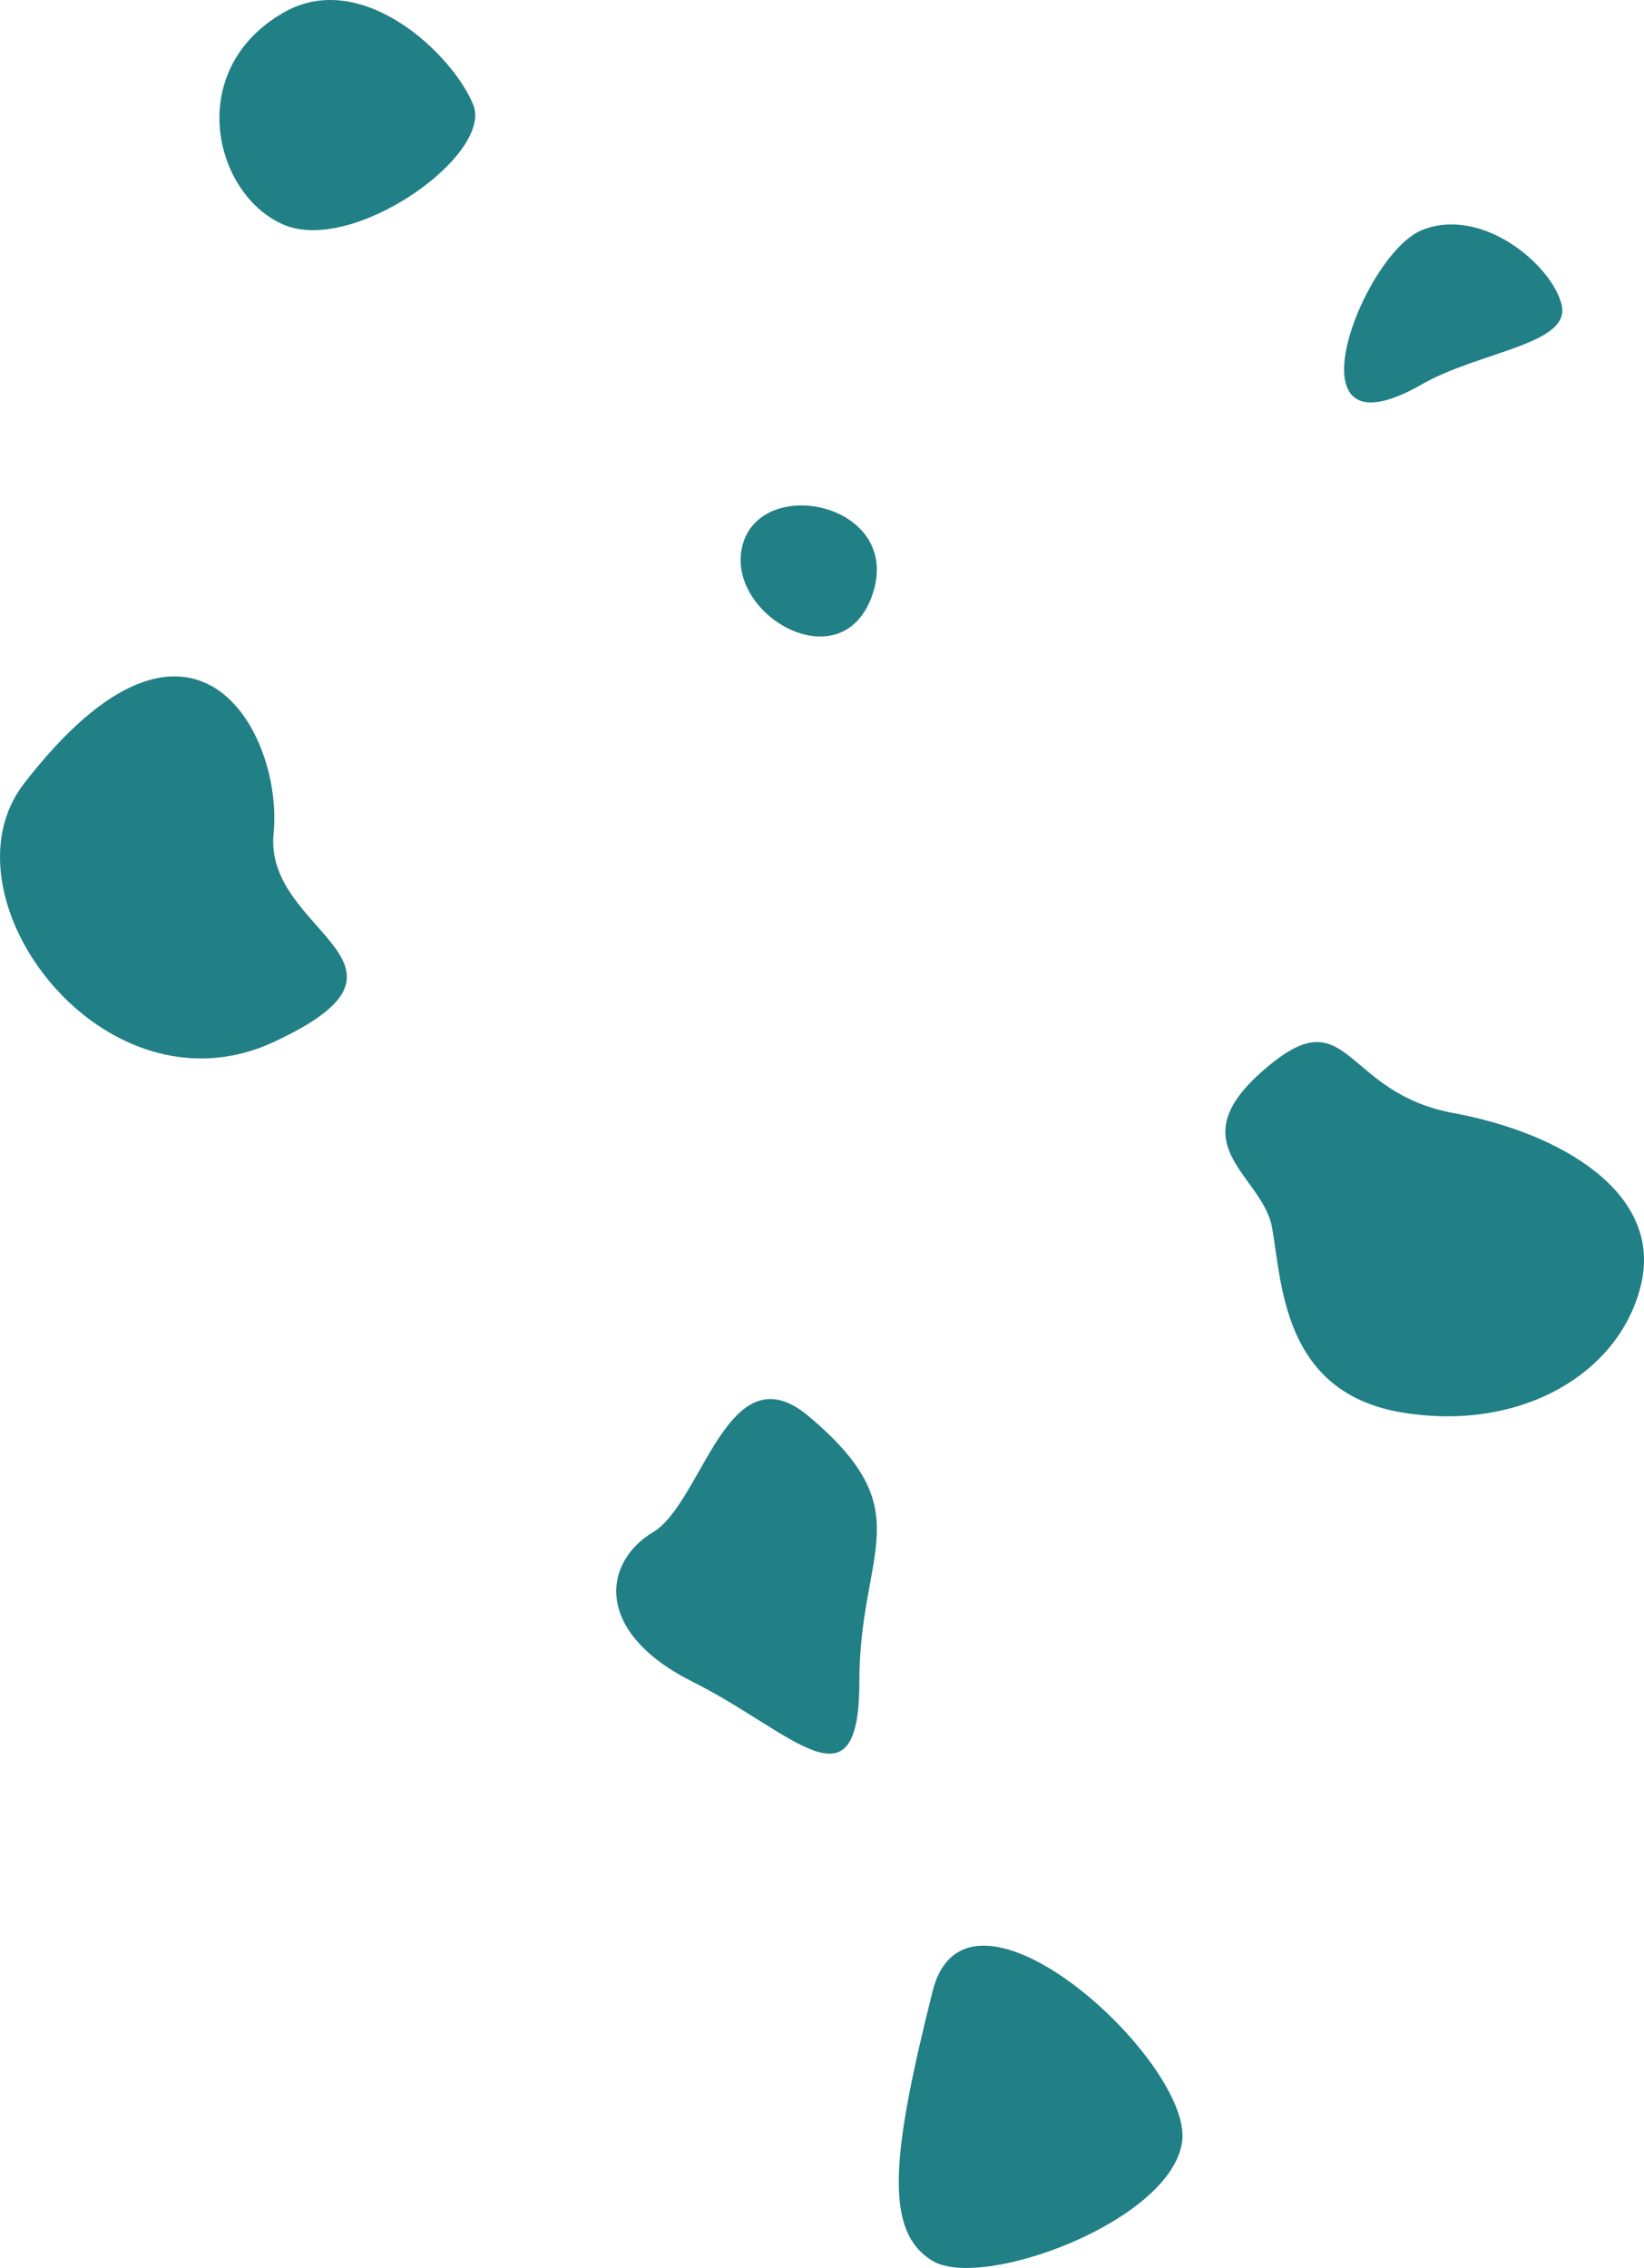 <svg
  width="137"
  height="189"
  viewBox="0 0 137 189"
  fill="none"
  xmlns="http://www.w3.org/2000/svg"
>
  <g id="Group">
    <path
      d="M23.631 1.047C30.185 -2.721 37.776 4.581 39.439 8.74C41.103 12.9 29.455 21.218 23.631 18.722C17.807 16.226 15.311 5.829 23.631 1.046V1.047Z"
      fill="#217F86"
      id="Vector"
    />
    <path
      d="M118.482 32.032C123.329 29.264 130.963 28.705 130.131 25.378C129.299 22.051 123.476 17.146 118.482 19.182C113.49 21.219 106.833 38.688 118.482 32.034V32.032Z"
      fill="#217F86"
      id="Vector_2"
    />
    <path
      d="M106.003 88.595C112.434 83.451 112.073 91.091 121.102 92.754C130.131 94.417 138.452 99.408 136.787 106.894C135.123 114.381 126.803 119.372 116.819 117.707C106.834 116.044 106.834 106.837 106.003 102.291C105.171 97.745 97.682 95.249 106.003 88.595Z"
      fill="#217F86"
      id="Vector_3"
    />
    <path
      d="M61.904 45.34C60.241 51.162 70.225 56.986 72.72 49.499C75.217 42.012 63.568 39.518 61.904 45.34Z"
      fill="#217F86"
      id="Vector_4"
    />
    <path
      d="M67.394 118.028C60.649 112.342 58.576 125.193 54.417 127.689C50.257 130.185 49.425 136.007 57.745 140.166C66.066 144.325 71.612 151.23 71.612 140.166C71.612 129.102 76.882 126.026 67.396 118.028H67.394Z"
      fill="#217F86"
      id="Vector_5"
    />
    <path
      d="M1.998 65.304C-5.287 74.728 8.654 93.404 22.799 86.84C36.944 80.276 21.968 77.78 22.799 69.462C23.631 61.144 16.144 47.003 1.998 65.303V65.304Z"
      fill="#217F86"
      id="Vector_6"
    />
    <path
      d="M77.714 165.953C80.567 154.541 99.347 171.775 98.515 178.43C97.683 185.084 81.874 190.908 77.714 188.412C73.553 185.916 74.385 179.262 77.714 165.953Z"
      fill="#217F86"
      id="Vector_7"
    />
  </g>
</svg> 